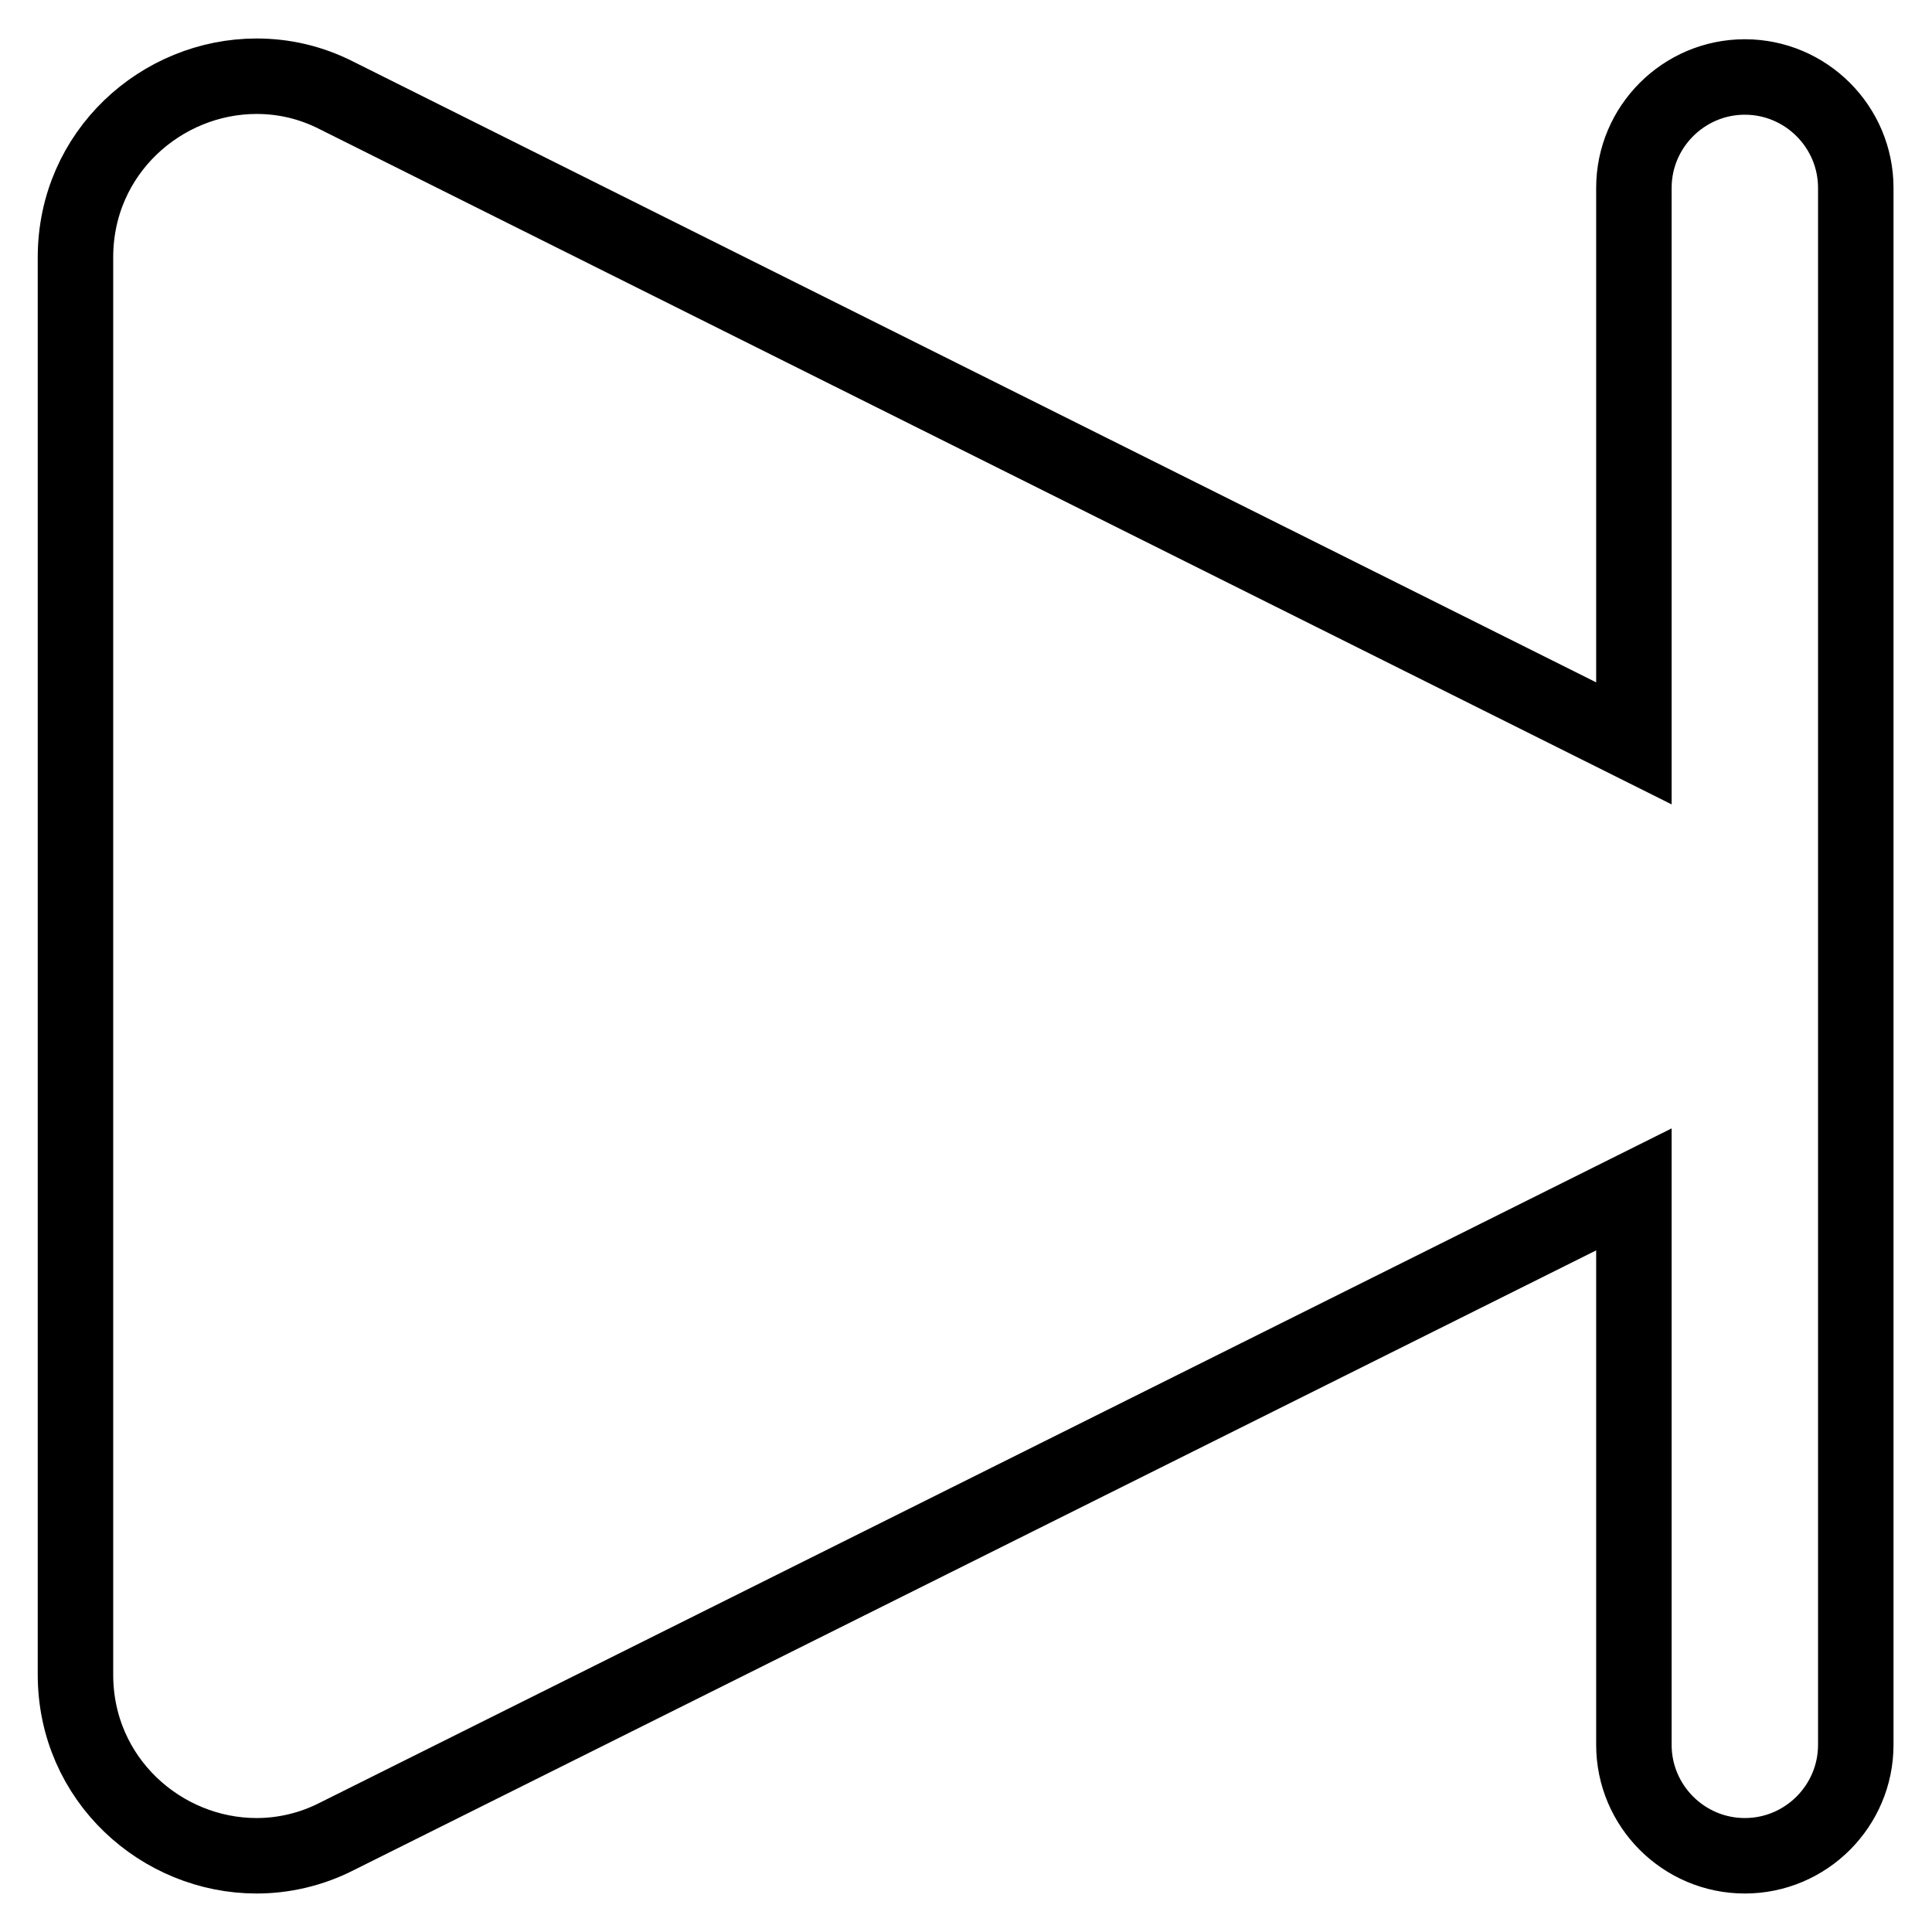 <?xml version="1.0" encoding="utf-8"?>
<!-- Svg Vector Icons : http://www.onlinewebfonts.com/icon -->
<!DOCTYPE svg PUBLIC "-//W3C//DTD SVG 1.1//EN" "http://www.w3.org/Graphics/SVG/1.1/DTD/svg11.dtd">
<svg version="1.1" xmlns="http://www.w3.org/2000/svg" xmlns:xlink="http://www.w3.org/1999/xlink" x="0px" y="0px" viewBox="0 0 256 256" enable-background="new 0 0 256 256" xml:space="preserve">
<g> <path stroke-width="10" fill-opacity="0" stroke="#000000"  d="M34,10.1c3.6,0,7.2,0.8,10.7,2.6l171.8,85.8V24.9c0-8.1,6.6-14.7,14.7-14.7c8.1,0,14.7,6.6,14.7,14.7v206.3 c0,8.1-6.6,14.7-14.7,14.7c-8.1,0-14.7-6.6-14.7-14.7v-73.6L44.7,243.3c-3.5,1.8-7.2,2.6-10.7,2.6c-12.6,0-24-10.1-24-24V34.1 C10,20.2,21.4,10.1,34,10.1z"/></g>
</svg>